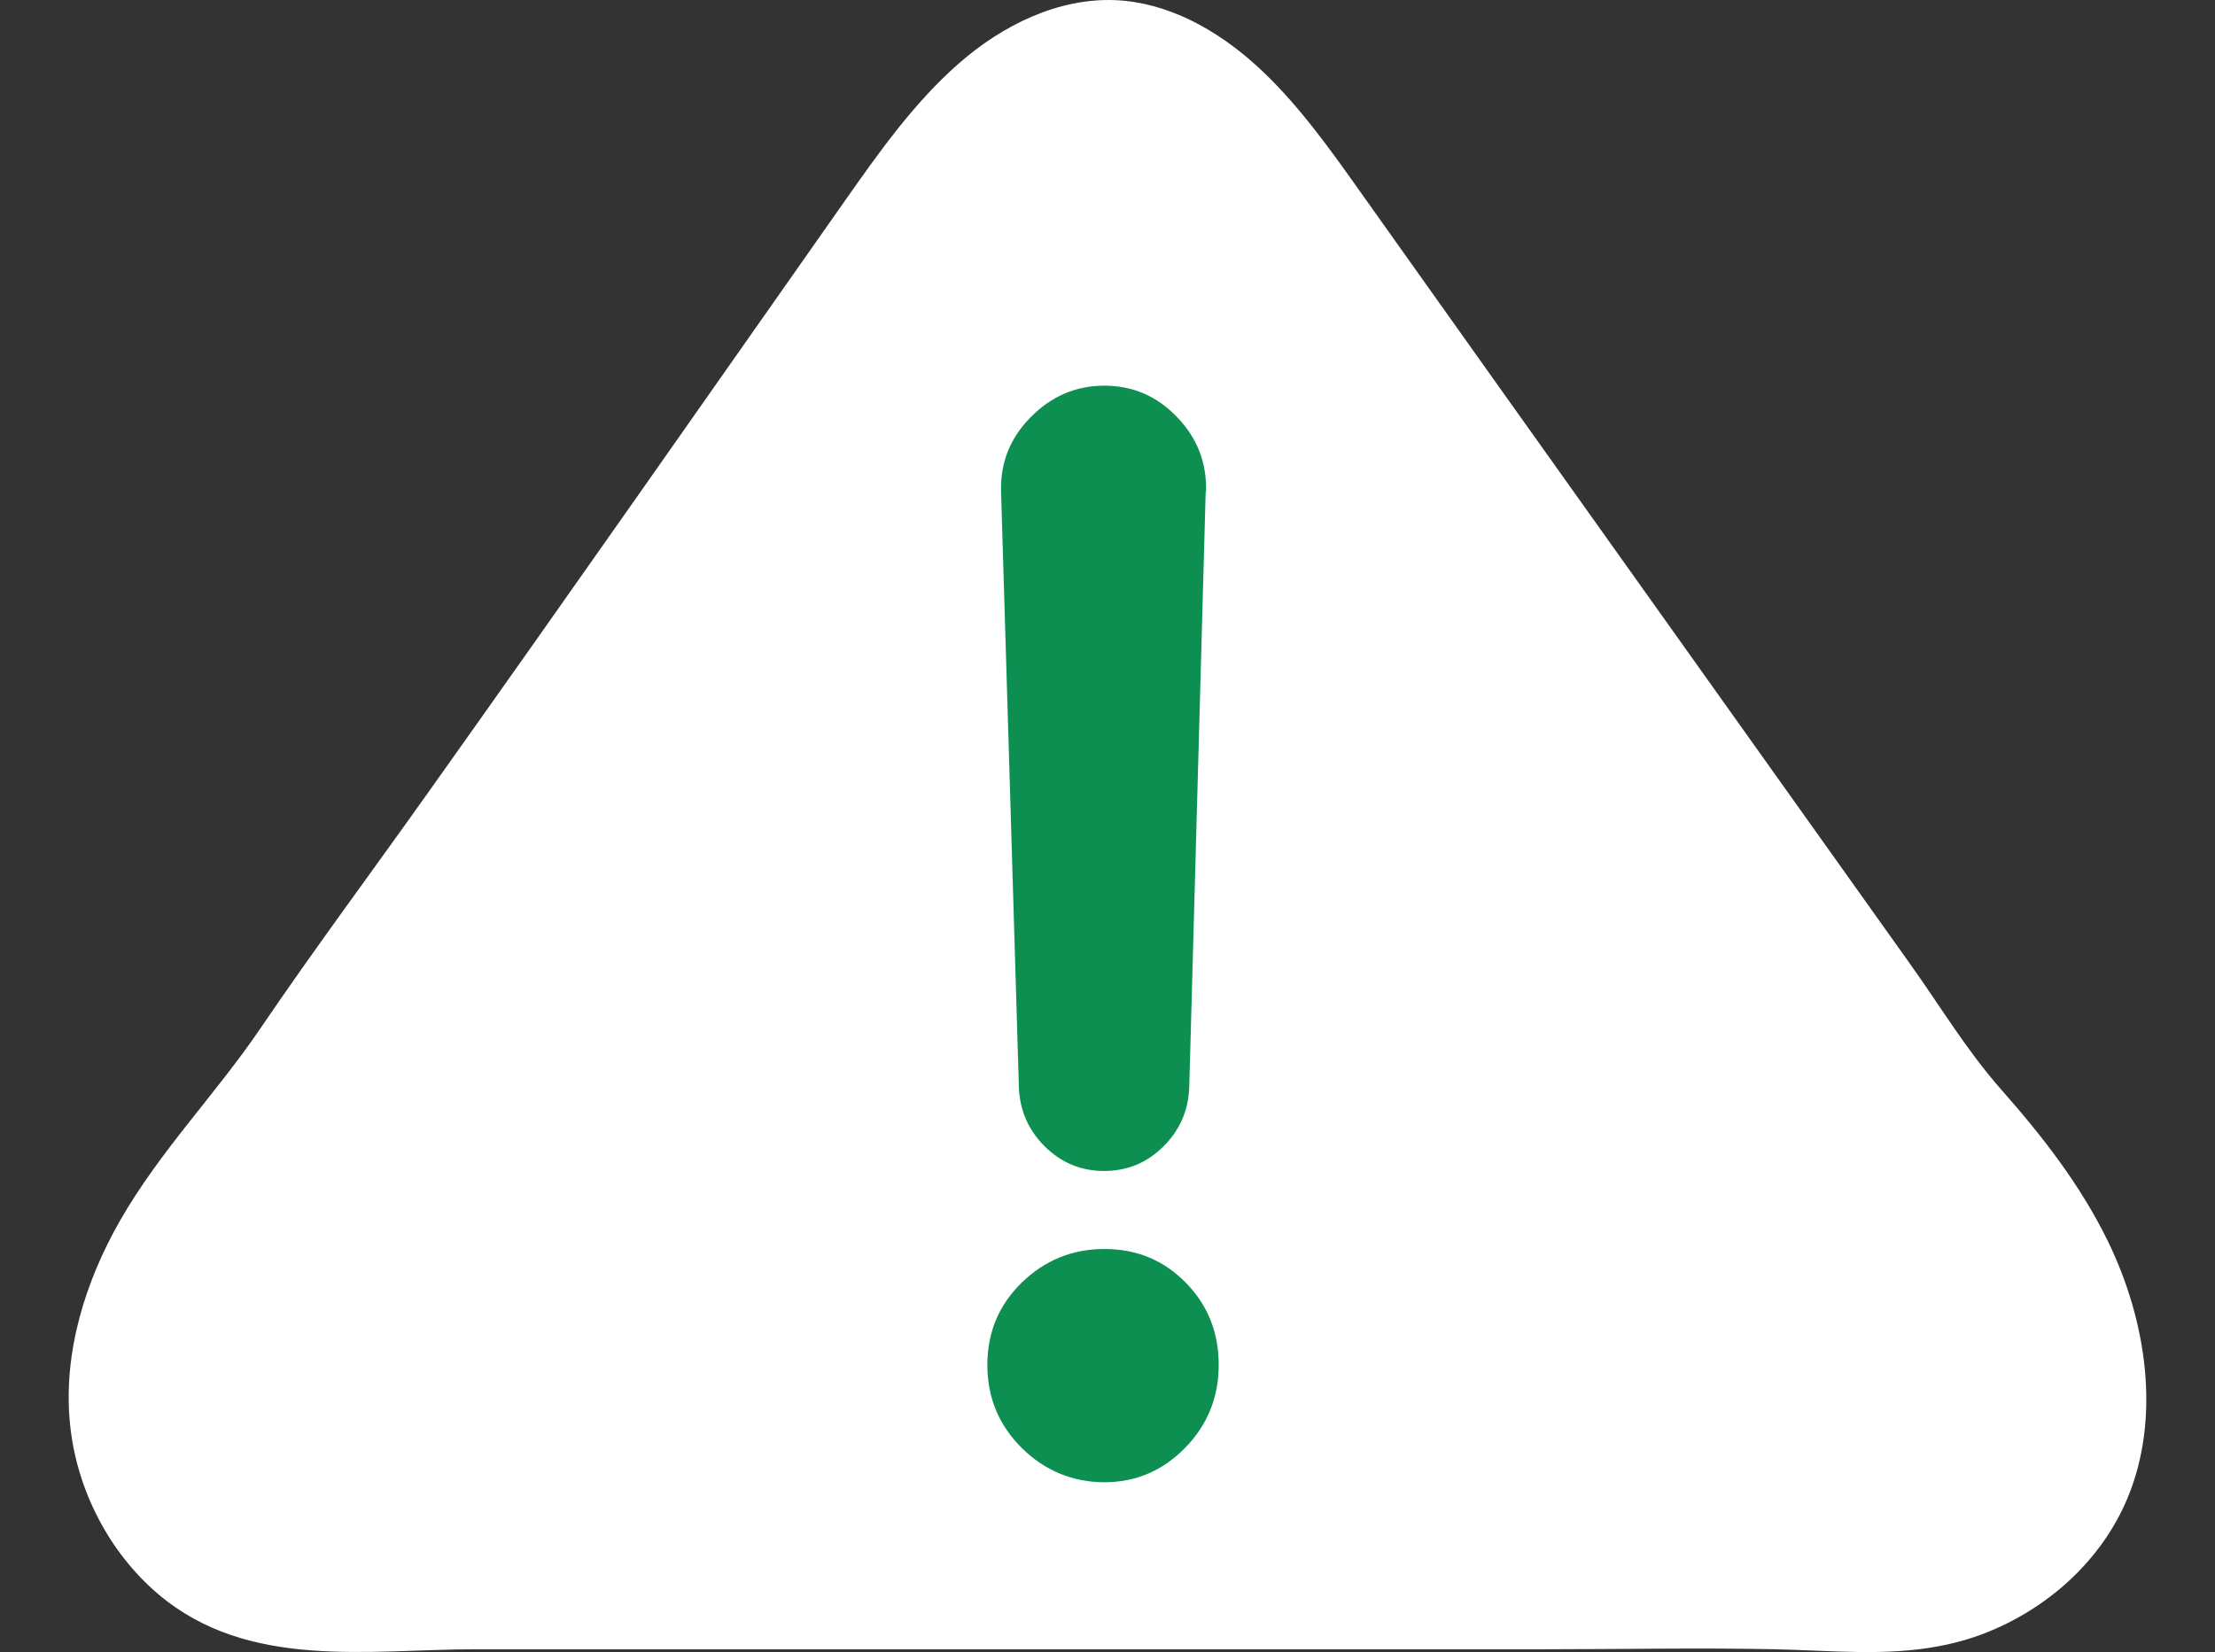 <svg width="63" height="47" viewBox="0 0 63 47" fill="none" xmlns="http://www.w3.org/2000/svg">
<rect x="0" y="0" width="63" height="47" fill="#333333" stroke="none"/>
<path d="M55.156 46.831C53.62 47.123 52.093 46.955 50.493 46.92C48.308 46.876 46.123 46.92 43.938 46.92H13.532C10.501 46.92 7.068 47.524 4.508 45.358C3.118 44.181 2.172 42.391 1.989 40.487C1.793 38.475 2.428 36.452 3.411 34.731C4.54 32.754 6.136 31.127 7.393 29.277C8.933 27.008 10.57 24.812 12.156 22.577C16.134 16.984 20.07 11.347 24.019 5.73C25.002 4.33 25.999 2.921 27.261 1.814C28.522 0.706 30.104 -0.061 31.723 0.004C33.204 0.068 34.598 0.834 35.732 1.863C36.865 2.892 37.78 4.172 38.68 5.443C43.883 12.771 49.103 20.08 54.31 27.398C55.193 28.634 55.92 29.861 56.916 30.993C58.077 32.308 59.179 33.713 59.965 35.335C61.053 37.58 61.474 40.344 60.5 42.648C59.742 44.438 58.21 45.768 56.496 46.446C56.048 46.624 55.6 46.747 55.152 46.831H55.156Z" fill="white"/>
<path d="M34.663 38.831C34.663 39.756 34.342 40.542 33.703 41.195C33.065 41.843 32.299 42.169 31.412 42.169C30.525 42.169 29.716 41.843 29.063 41.195C28.41 40.547 28.083 39.761 28.083 38.831C28.083 37.902 28.41 37.125 29.063 36.487C29.716 35.855 30.496 35.533 31.412 35.533C32.328 35.533 33.094 35.849 33.722 36.487C34.351 37.125 34.663 37.902 34.663 38.831Z" fill="#0C8F51"/>
<path d="M34.293 13.989L33.825 30.934C33.8 31.597 33.552 32.161 33.084 32.621C32.616 33.085 32.056 33.313 31.402 33.313C30.749 33.313 30.189 33.081 29.721 32.621C29.253 32.156 29.005 31.597 28.98 30.934L28.473 13.989C28.449 13.168 28.727 12.461 29.317 11.867C29.901 11.274 30.598 10.972 31.407 10.972C32.217 10.972 32.909 11.269 33.479 11.867C34.054 12.461 34.327 13.173 34.303 13.989H34.293Z" fill="#0C8F51"/>
</svg>
